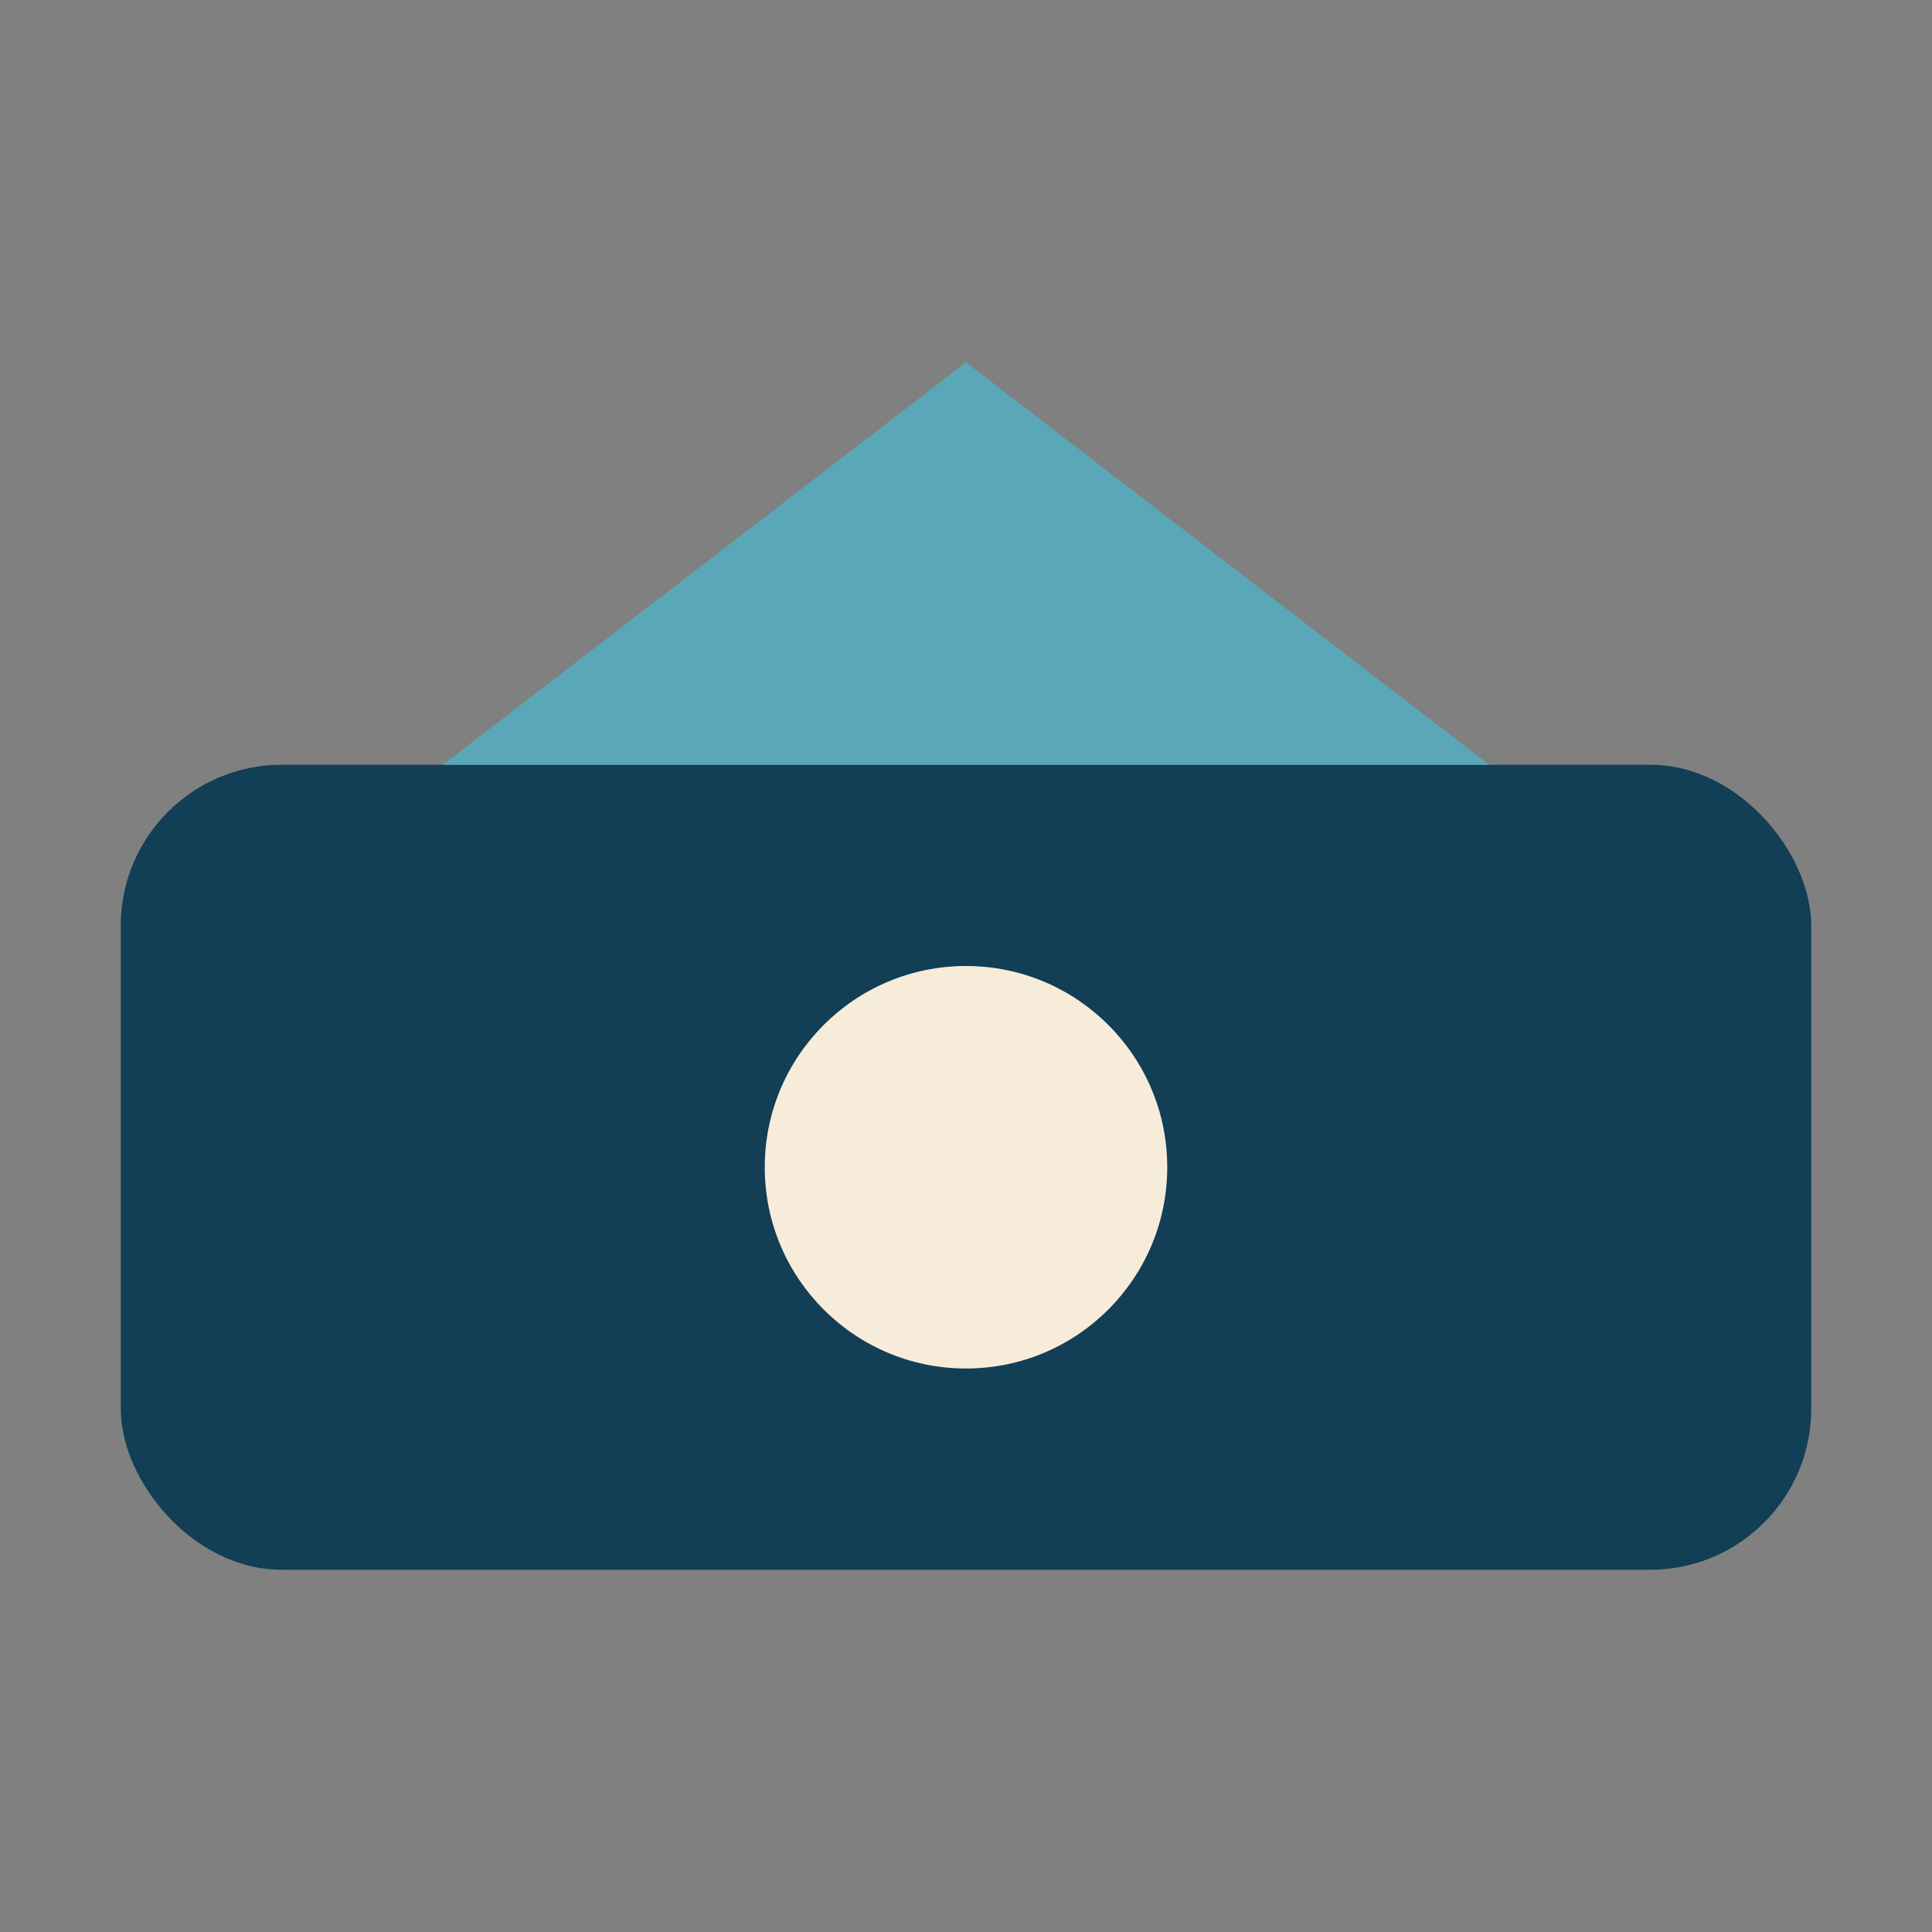 <?xml version="1.0" encoding="UTF-8"?>
<svg xmlns="http://www.w3.org/2000/svg" width="48" height="48" viewBox="0 0 48 48"><rect x="0" y="0" width="48" height="48" fill="#808080" stroke="none"/><rect x="3" y="19" width="42" height="20" rx="4" fill="#123E56"/><path d="M24 9l13 10H11z" fill="#59A7B7"/><circle cx="24" cy="29" r="5" fill="#F6ECD9"/></svg>